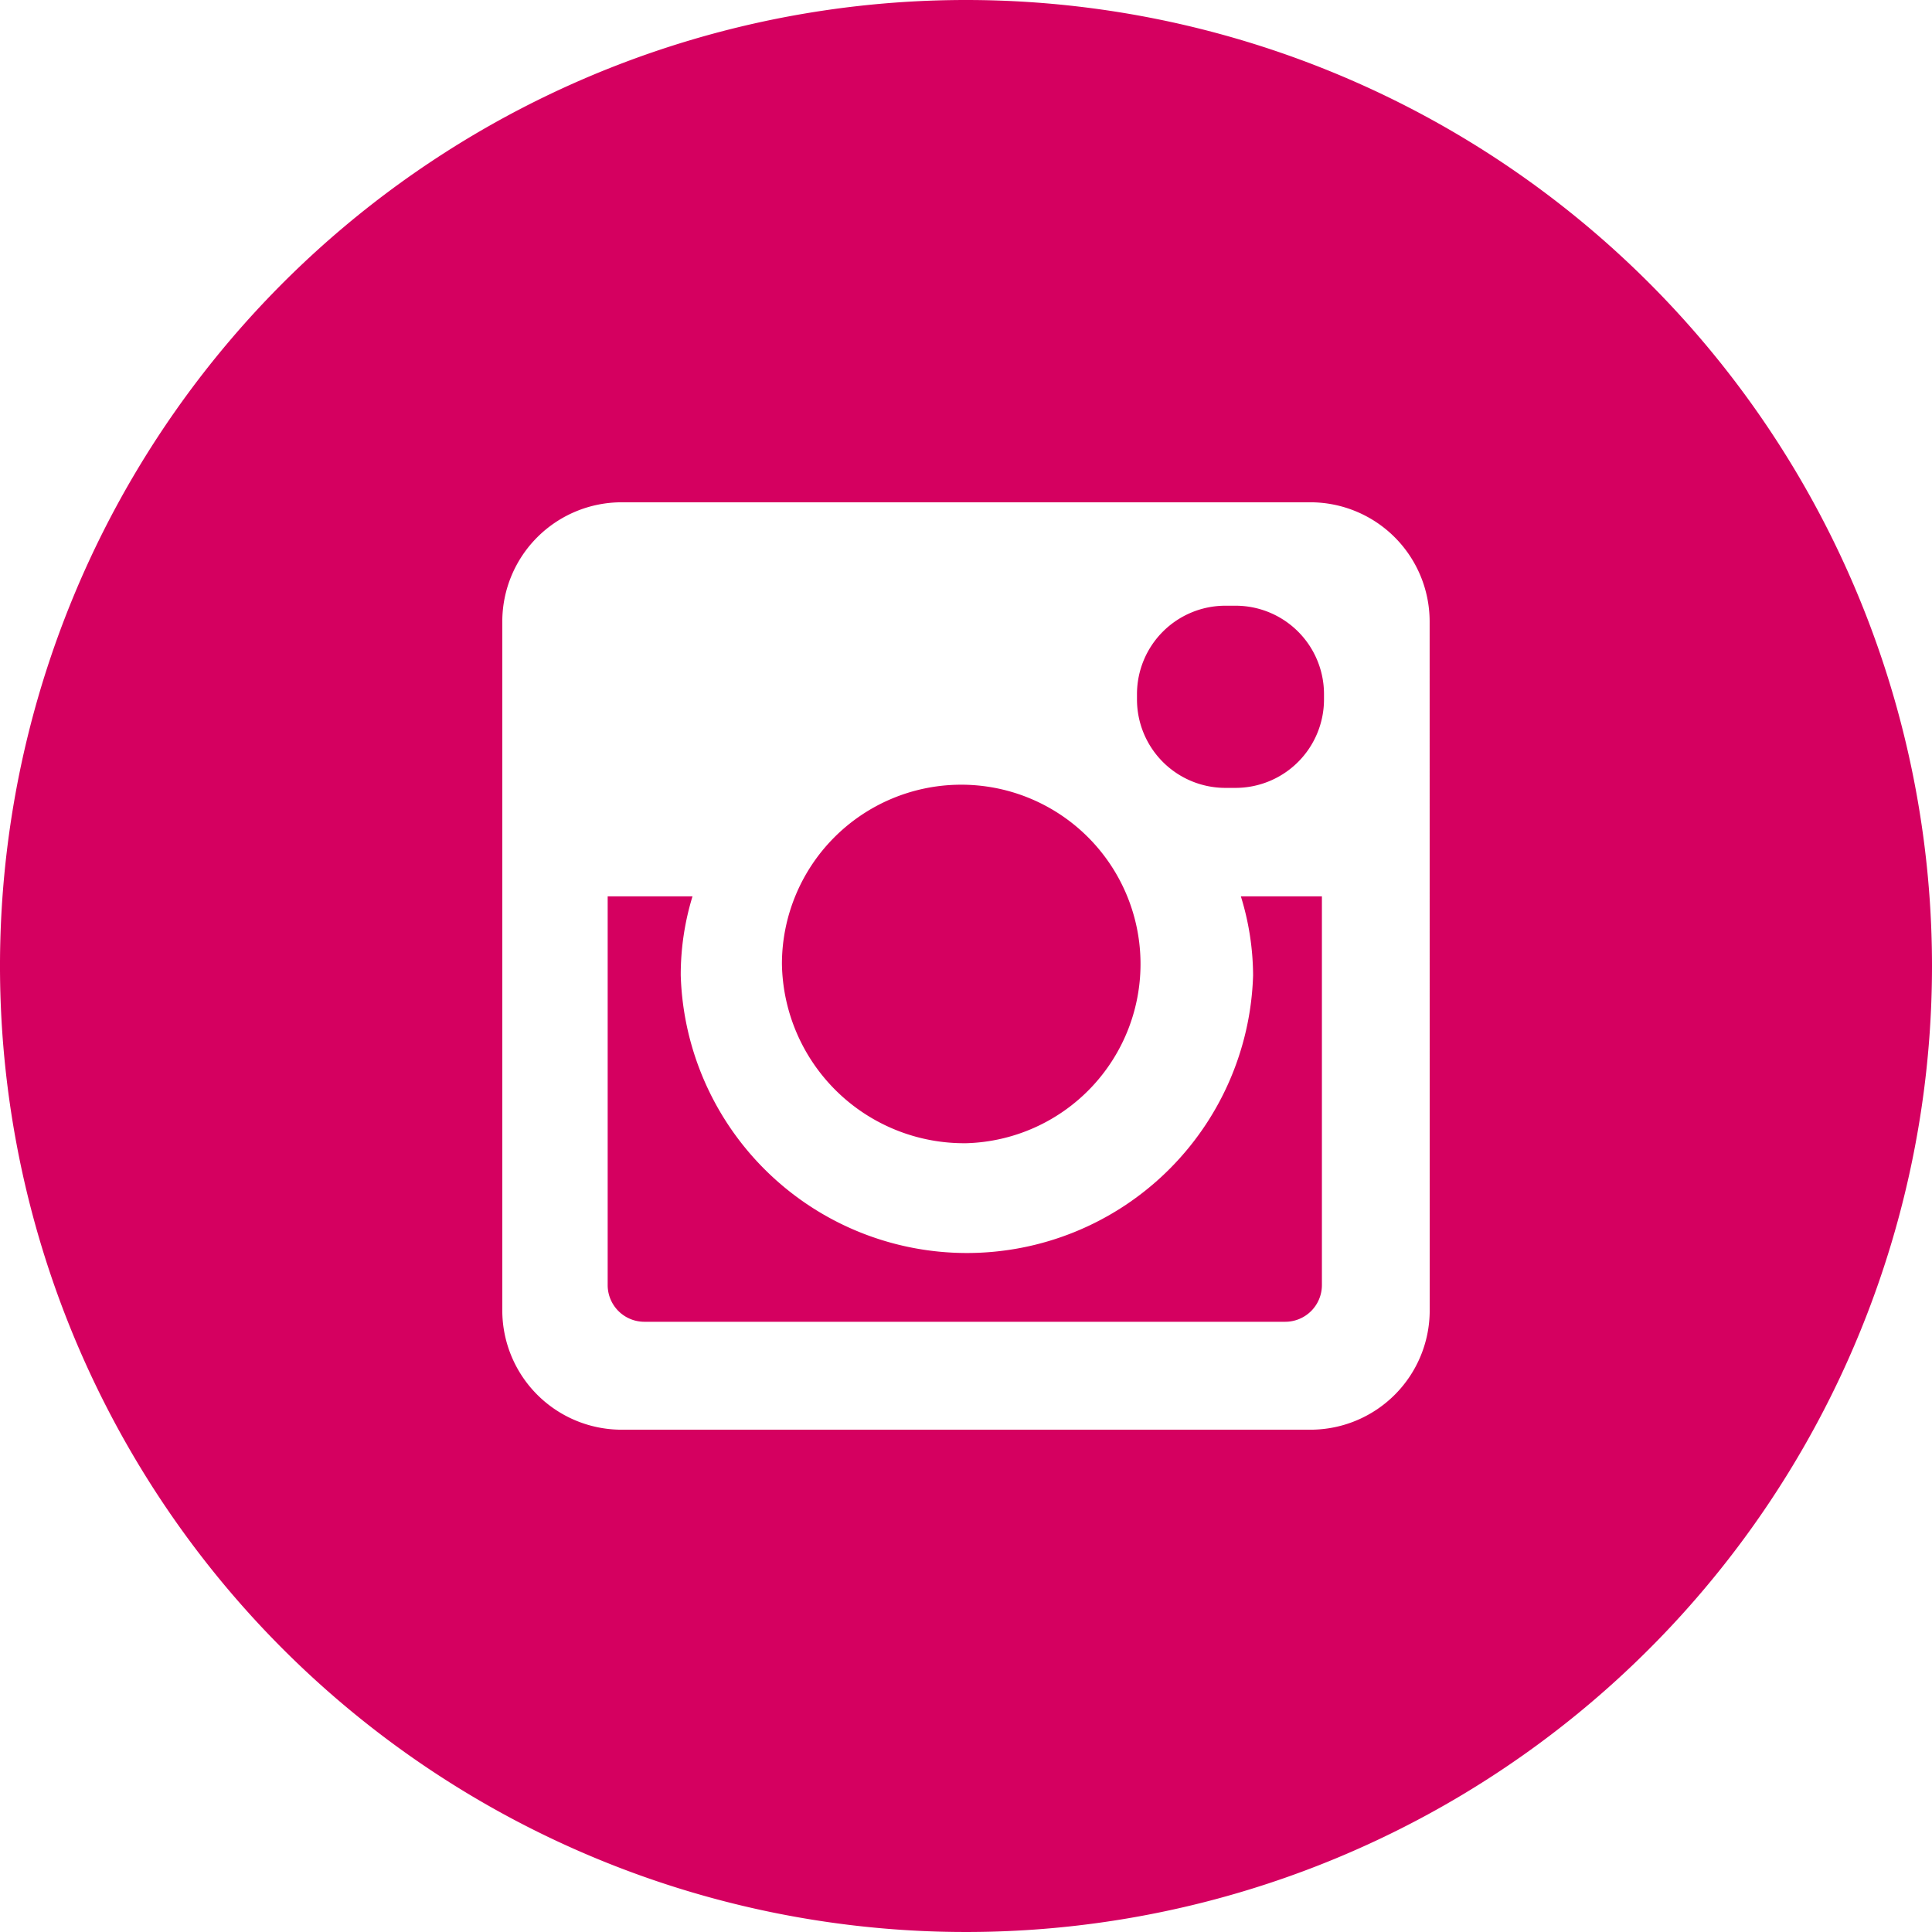 <svg data-name="Group 28732" xmlns="http://www.w3.org/2000/svg" width="29.536" height="29.536">
	<path data-name="Rectangle 47" d="M18.734 9.26h.155a1.352 1.352 0 011.352 1.352v.08a1.353 1.353 0 01-1.352 1.353h-.155a1.352 1.352 0 01-1.352-1.351v-.082a1.352 1.352 0 011.352-1.352z" fill="#d50060"/>
	<path data-name="Path 66" d="M14.781 17.477a2.741 2.741 0 10-2.827-2.74 2.785 2.785 0 002.827 2.74z" fill="#d50060"/>
	<path data-name="Path 67" d="M19.157 14.911a4.377 4.377 0 01-8.75 0 4.091 4.091 0 01.18-1.208H9.29v5.945a.561.561 0 00.559.559h9.8a.561.561 0 00.56-.559v-5.945H18.97a4.139 4.139 0 01.187 1.208z" fill="#d50060"/>
	<path data-name="Path 68" d="M14.768 0a14.768 14.768 0 1014.768 14.768A14.768 14.768 0 0014.768 0zm7.089 20.037a1.824 1.824 0 01-1.819 1.82H9.499a1.825 1.825 0 01-1.82-1.82V9.498a1.825 1.825 0 011.82-1.819h10.538a1.824 1.824 0 011.819 1.819z" fill="#d50060"/>
</svg>